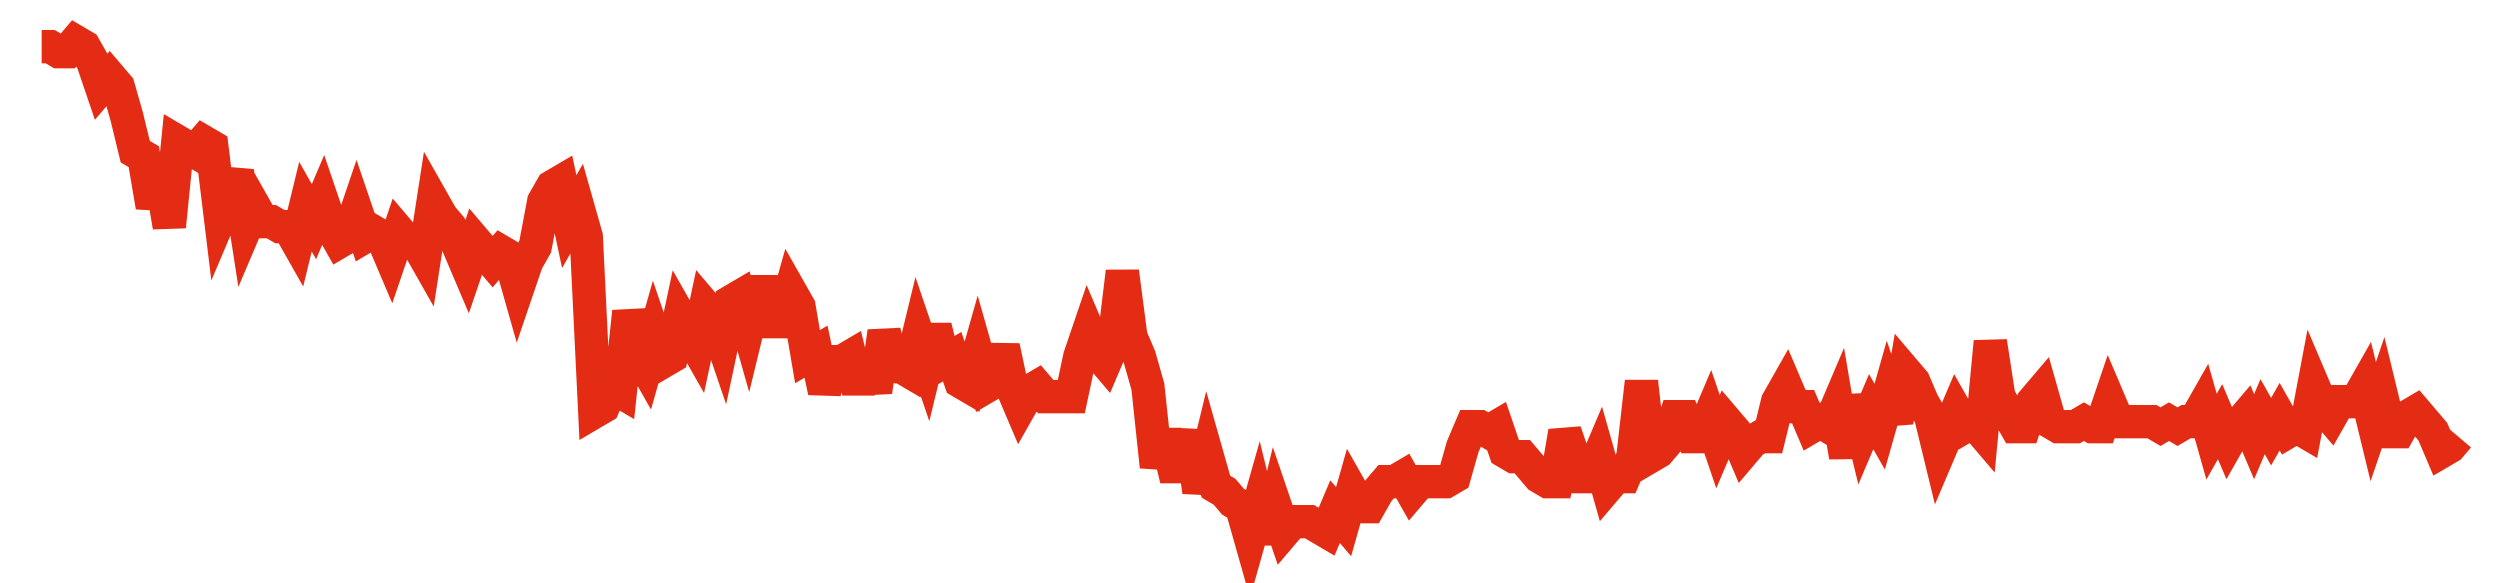 <svg width="300" height="70" viewBox="0 0 300 70" xmlns="http://www.w3.org/2000/svg">
    <path d="M 5,5.6 L 6.021,5.6 L 7.042,6.2 L 8.063,6.2 L 9.085,5 L 10.106,5.6 L 11.127,7.4 L 12.148,10.4 L 13.169,9.2 L 14.19,10.4 L 15.211,14 L 16.232,18.2 L 17.254,18.8 L 18.275,24.8 L 19.296,21.2 L 20.317,27.2 L 21.338,17 L 22.359,17.6 L 23.38,18.2 L 24.401,17 L 25.423,17.6 L 26.444,26 L 27.465,23.6 L 28.486,20.6 L 29.507,27.2 L 30.528,24.8 L 31.549,26.6 L 32.57,26.6 L 33.592,27.2 L 34.613,27.2 L 35.634,29 L 36.655,24.8 L 37.676,26.6 L 38.697,24.2 L 39.718,27.2 L 40.739,29 L 41.761,28.4 L 42.782,25.4 L 43.803,28.4 L 44.824,27.8 L 45.845,28.4 L 46.866,30.8 L 47.887,27.8 L 48.908,29 L 49.93,29 L 50.951,30.8 L 51.972,24.2 L 52.993,26 L 54.014,27.2 L 55.035,29.6 L 56.056,32 L 57.077,29 L 58.099,30.2 L 59.12,31.4 L 60.141,30.2 L 61.162,30.8 L 62.183,34.4 L 63.204,31.4 L 64.225,29.6 L 65.246,24.2 L 66.268,22.4 L 67.289,21.8 L 68.31,26.6 L 69.331,24.8 L 70.352,28.4 L 71.373,49.4 L 72.394,48.8 L 73.415,46.4 L 74.437,47 L 75.458,37.4 L 76.479,42.2 L 77.5,44 L 78.521,40.4 L 79.542,43.4 L 80.563,42.8 L 81.585,38 L 82.606,39.8 L 83.627,41.6 L 84.648,36.8 L 85.669,38 L 86.69,41 L 87.711,36.2 L 88.732,35.6 L 89.754,39.2 L 90.775,35 L 91.796,35 L 92.817,38.6 L 93.838,38.6 L 94.859,35 L 95.88,36.8 L 96.901,42.8 L 97.923,42.2 L 98.944,47 L 99.965,43.4 L 100.986,43.4 L 102.007,42.8 L 103.028,47 L 104.049,42.8 L 105.07,47 L 106.092,39.8 L 107.113,44 L 108.134,44 L 109.155,44.6 L 110.176,40.4 L 111.197,43.4 L 112.218,39.2 L 113.239,43.4 L 114.261,42.8 L 115.282,45.8 L 116.303,46.4 L 117.324,42.8 L 118.345,46.4 L 119.366,45.8 L 120.387,41.6 L 121.408,46.4 L 122.43,48.8 L 123.451,47 L 124.472,46.4 L 125.493,47.6 L 126.514,47.6 L 127.535,47.6 L 128.556,47.6 L 129.577,42.8 L 130.599,39.8 L 131.62,42.2 L 132.641,43.4 L 133.662,41 L 134.683,32.6 L 135.704,40.4 L 136.725,42.8 L 137.746,46.4 L 138.768,56 L 139.789,51.8 L 140.81,56 L 141.831,56 L 142.852,51.8 L 143.873,59 L 144.894,54.8 L 145.915,58.4 L 146.937,59 L 147.958,60.2 L 148.979,60.8 L 150,64.4 L 151.021,60.8 L 152.042,65 L 153.063,60.8 L 154.085,63.8 L 155.106,62.6 L 156.127,62.6 L 157.148,62.6 L 158.169,63.2 L 159.19,63.8 L 160.211,61.4 L 161.232,62.6 L 162.254,59 L 163.275,60.8 L 164.296,60.8 L 165.317,59 L 166.338,57.8 L 167.359,57.8 L 168.38,57.2 L 169.401,59 L 170.423,57.8 L 171.444,57.8 L 172.465,57.8 L 173.486,57.8 L 174.507,57.2 L 175.528,53.6 L 176.549,51.2 L 177.57,51.2 L 178.592,51.8 L 179.613,51.2 L 180.634,54.2 L 181.655,54.8 L 182.676,54.8 L 183.697,56 L 184.718,57.2 L 185.739,57.8 L 186.761,57.8 L 187.782,51.8 L 188.803,54.8 L 189.824,57.2 L 190.845,57.2 L 191.866,54.8 L 192.887,58.4 L 193.908,57.2 L 194.93,57.2 L 195.951,54.8 L 196.972,45.8 L 197.993,54.8 L 199.014,54.2 L 200.035,53 L 201.056,50 L 202.077,50 L 203.099,52.4 L 204.12,52.4 L 205.141,50 L 206.162,53 L 207.183,50.6 L 208.204,51.8 L 209.225,54.2 L 210.246,53 L 211.268,52.4 L 212.289,52.4 L 213.31,48.2 L 214.331,46.4 L 215.352,48.8 L 216.373,48.8 L 217.394,51.2 L 218.415,50.6 L 219.437,51.2 L 220.458,48.8 L 221.479,54.8 L 222.5,47.6 L 223.521,51.8 L 224.542,49.4 L 225.563,51.2 L 226.585,47.6 L 227.606,50.6 L 228.627,44.6 L 229.648,45.8 L 230.669,48.2 L 231.69,50 L 232.711,54.2 L 233.732,51.8 L 234.754,49.4 L 235.775,51.2 L 236.796,50.6 L 237.817,51.8 L 238.838,41 L 239.859,47.6 L 240.88,49.4 L 241.901,51.2 L 242.923,51.2 L 243.944,48.2 L 244.965,47 L 245.986,50.6 L 247.007,51.2 L 248.028,51.2 L 249.049,51.2 L 250.07,50.6 L 251.092,51.2 L 252.113,51.2 L 253.134,48.2 L 254.155,50.6 L 255.176,50.6 L 256.197,50.6 L 257.218,50.6 L 258.239,50.6 L 259.261,51.2 L 260.282,50.6 L 261.303,51.2 L 262.324,50.6 L 263.345,50.6 L 264.366,48.8 L 265.387,52.4 L 266.408,50.6 L 267.43,53 L 268.451,51.2 L 269.472,50 L 270.493,52.4 L 271.514,50 L 272.535,51.8 L 273.556,50 L 274.577,51.8 L 275.599,51.2 L 276.62,51.8 L 277.641,46.4 L 278.662,48.8 L 279.683,50 L 280.704,48.2 L 281.725,48.2 L 282.746,48.2 L 283.768,46.4 L 284.789,50.6 L 285.81,47.6 L 286.831,51.8 L 287.852,51.8 L 288.873,50 L 289.894,49.4 L 290.915,50.6 L 291.937,51.8 L 292.958,54.2 L 293.979,53.6 L 295,52.4" fill="none" stroke="#E32C13" stroke-width="4"/>
</svg>